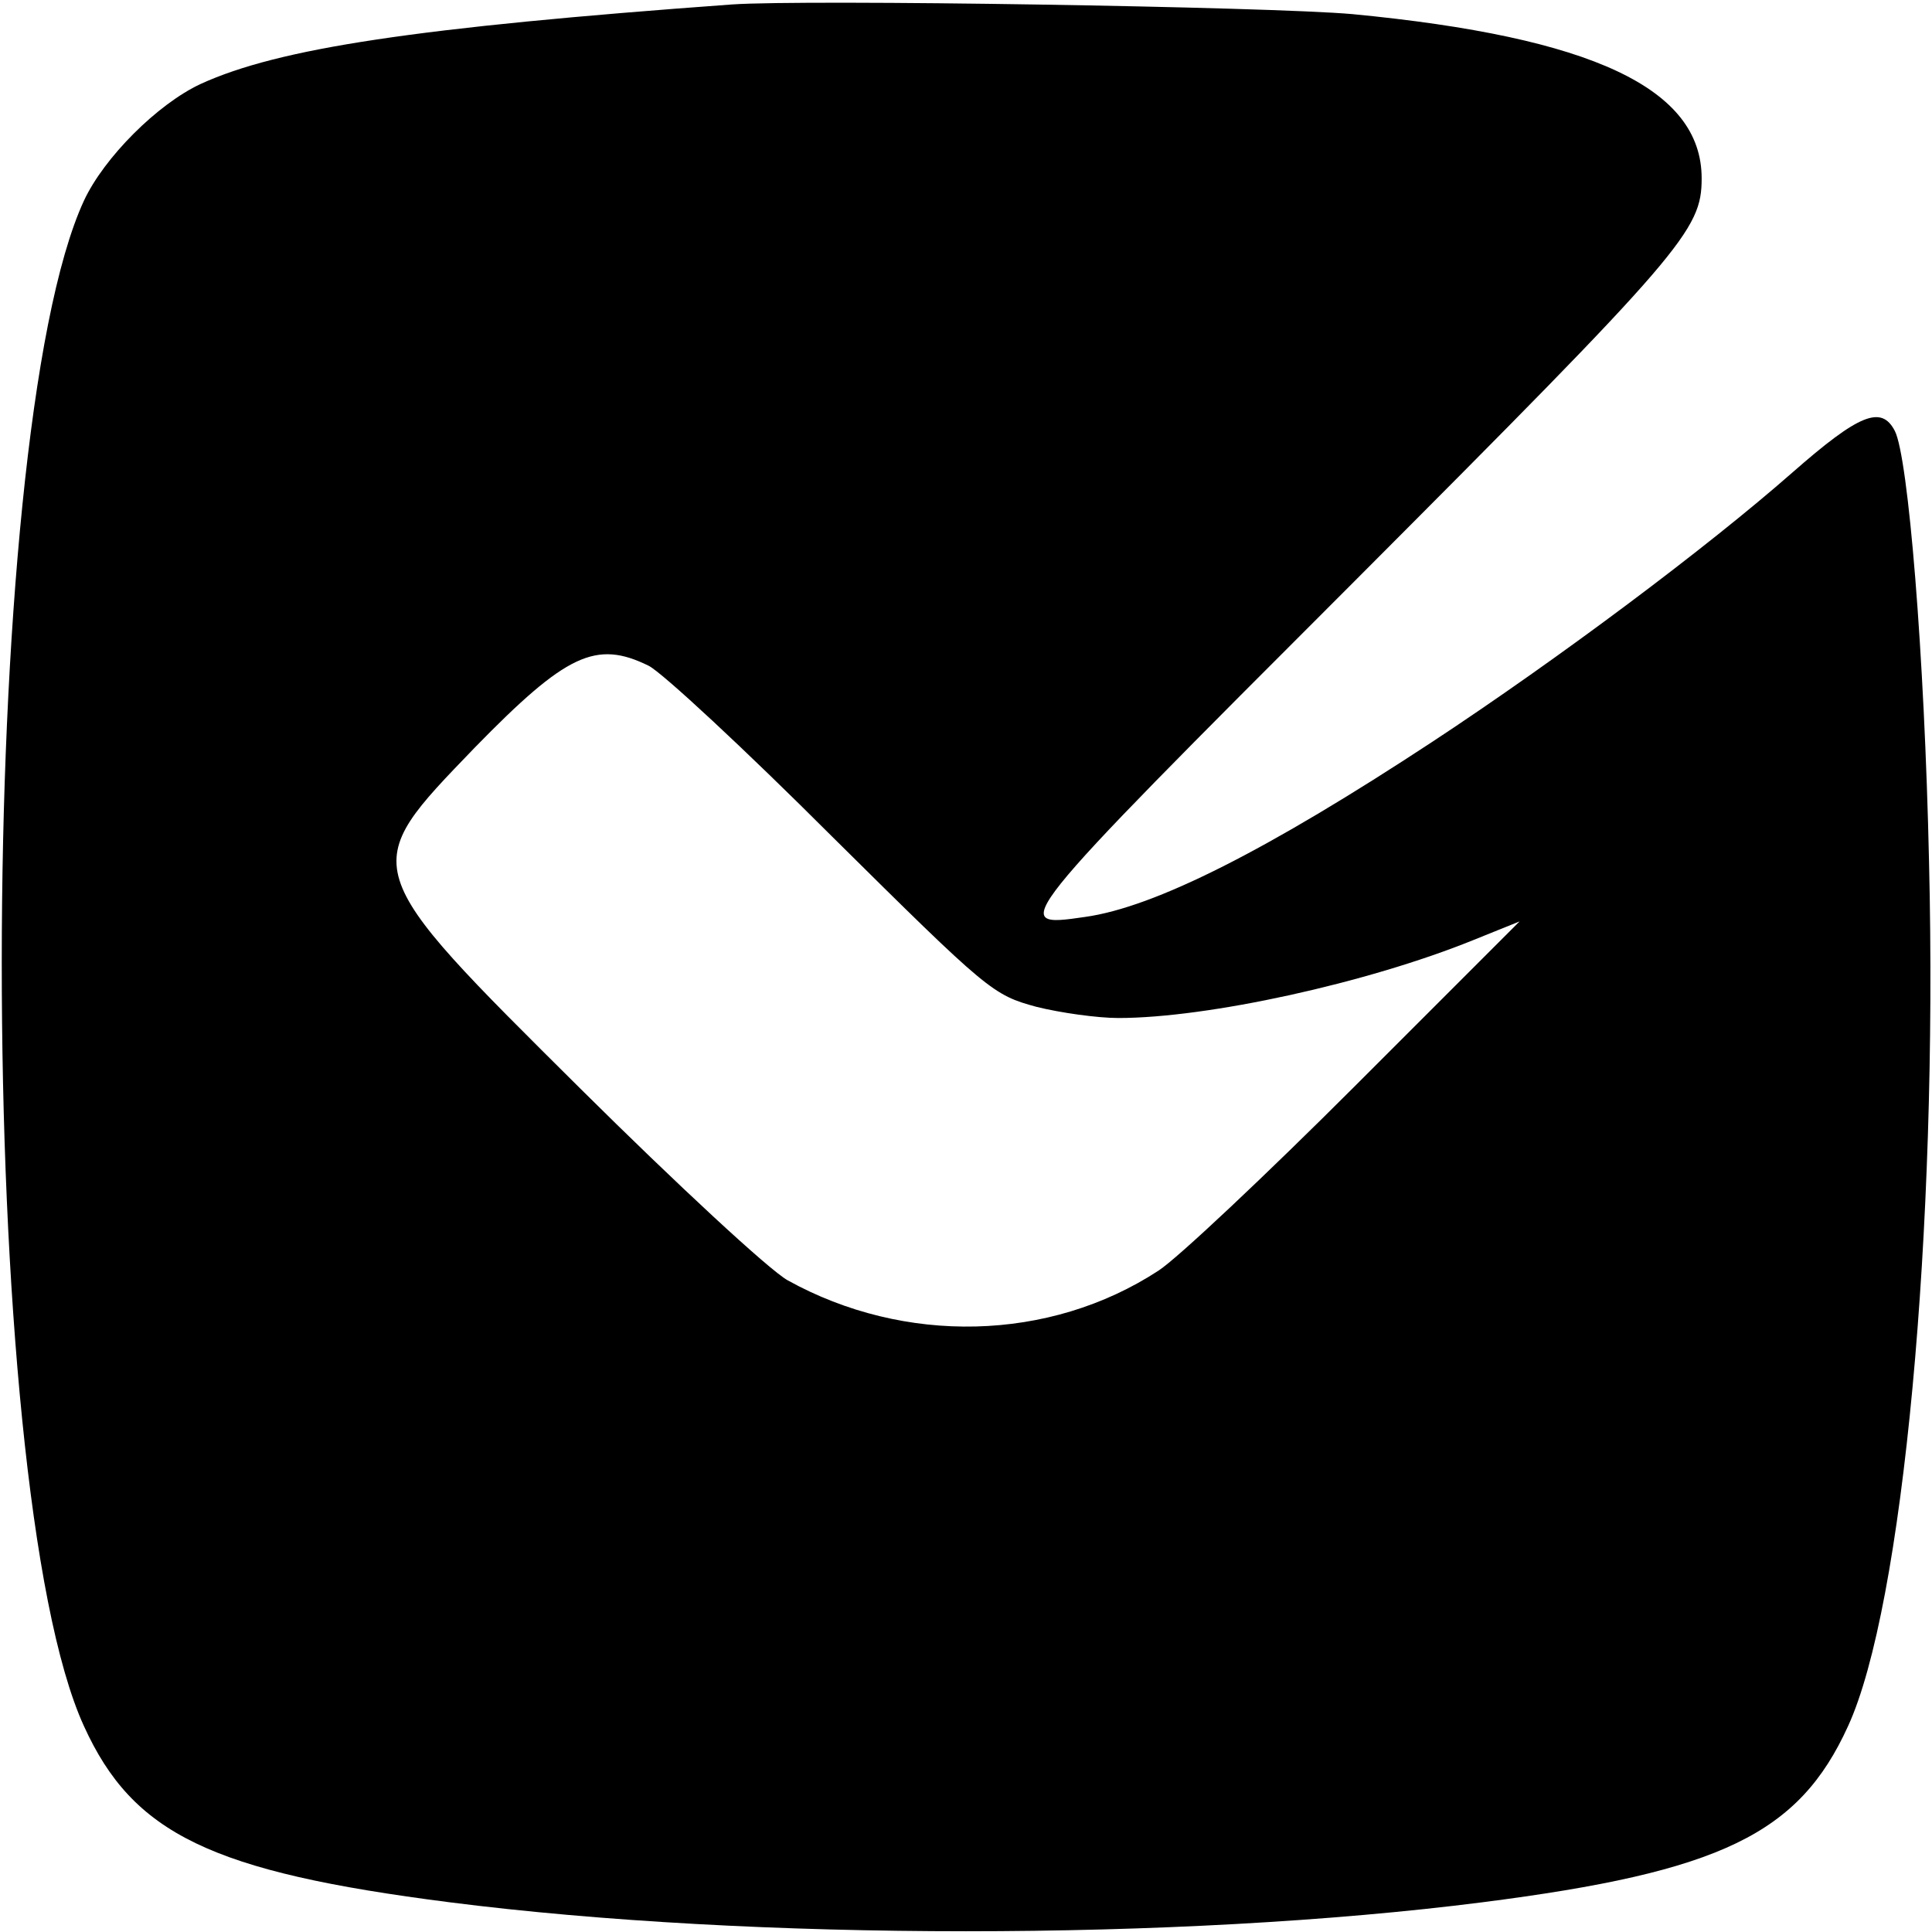 <?xml version="1.0" standalone="no"?>
<!DOCTYPE svg PUBLIC "-//W3C//DTD SVG 20010904//EN"
 "http://www.w3.org/TR/2001/REC-SVG-20010904/DTD/svg10.dtd">
<svg version="1.0" xmlns="http://www.w3.org/2000/svg"
 width="260pt" height="260pt" viewBox="0 0 260 260"
 preserveAspectRatio="xMidYMid meet">
<g transform="translate(0,260) scale(0.1,-0.1)"
fill="#000000" stroke="none">
<path d="M985 2594 c-426 -31 -610 -59 -715 -107 -58 -27 -130 -99 -157 -157
-147 -318 -148 -1730 0 -2053 66 -145 171 -196 492 -237 408 -52 982 -52 1390
0 321 41 426 92 492 237 74 161 121 666 109 1163 -6 279 -28 545 -46 580 -18
35 -48 23 -138 -56 -115 -101 -314 -250 -484 -362 -222 -146 -374 -223 -468
-236 -103 -15 -103 -14 362 451 444 445 468 473 468 543 0 121 -147 190 -470
221 -112 10 -736 20 -835 13z m-112 -890 c18 -9 129 -112 247 -230 210 -208
216 -213 275 -229 32 -8 82 -15 110 -15 120 0 335 47 478 105 l62 25 -220
-220 c-121 -121 -241 -234 -266 -250 -147 -96 -342 -100 -499 -13 -25 14 -150
130 -278 257 -303 301 -301 296 -143 460 123 126 163 145 234 110z"/>
</g>
</svg>
